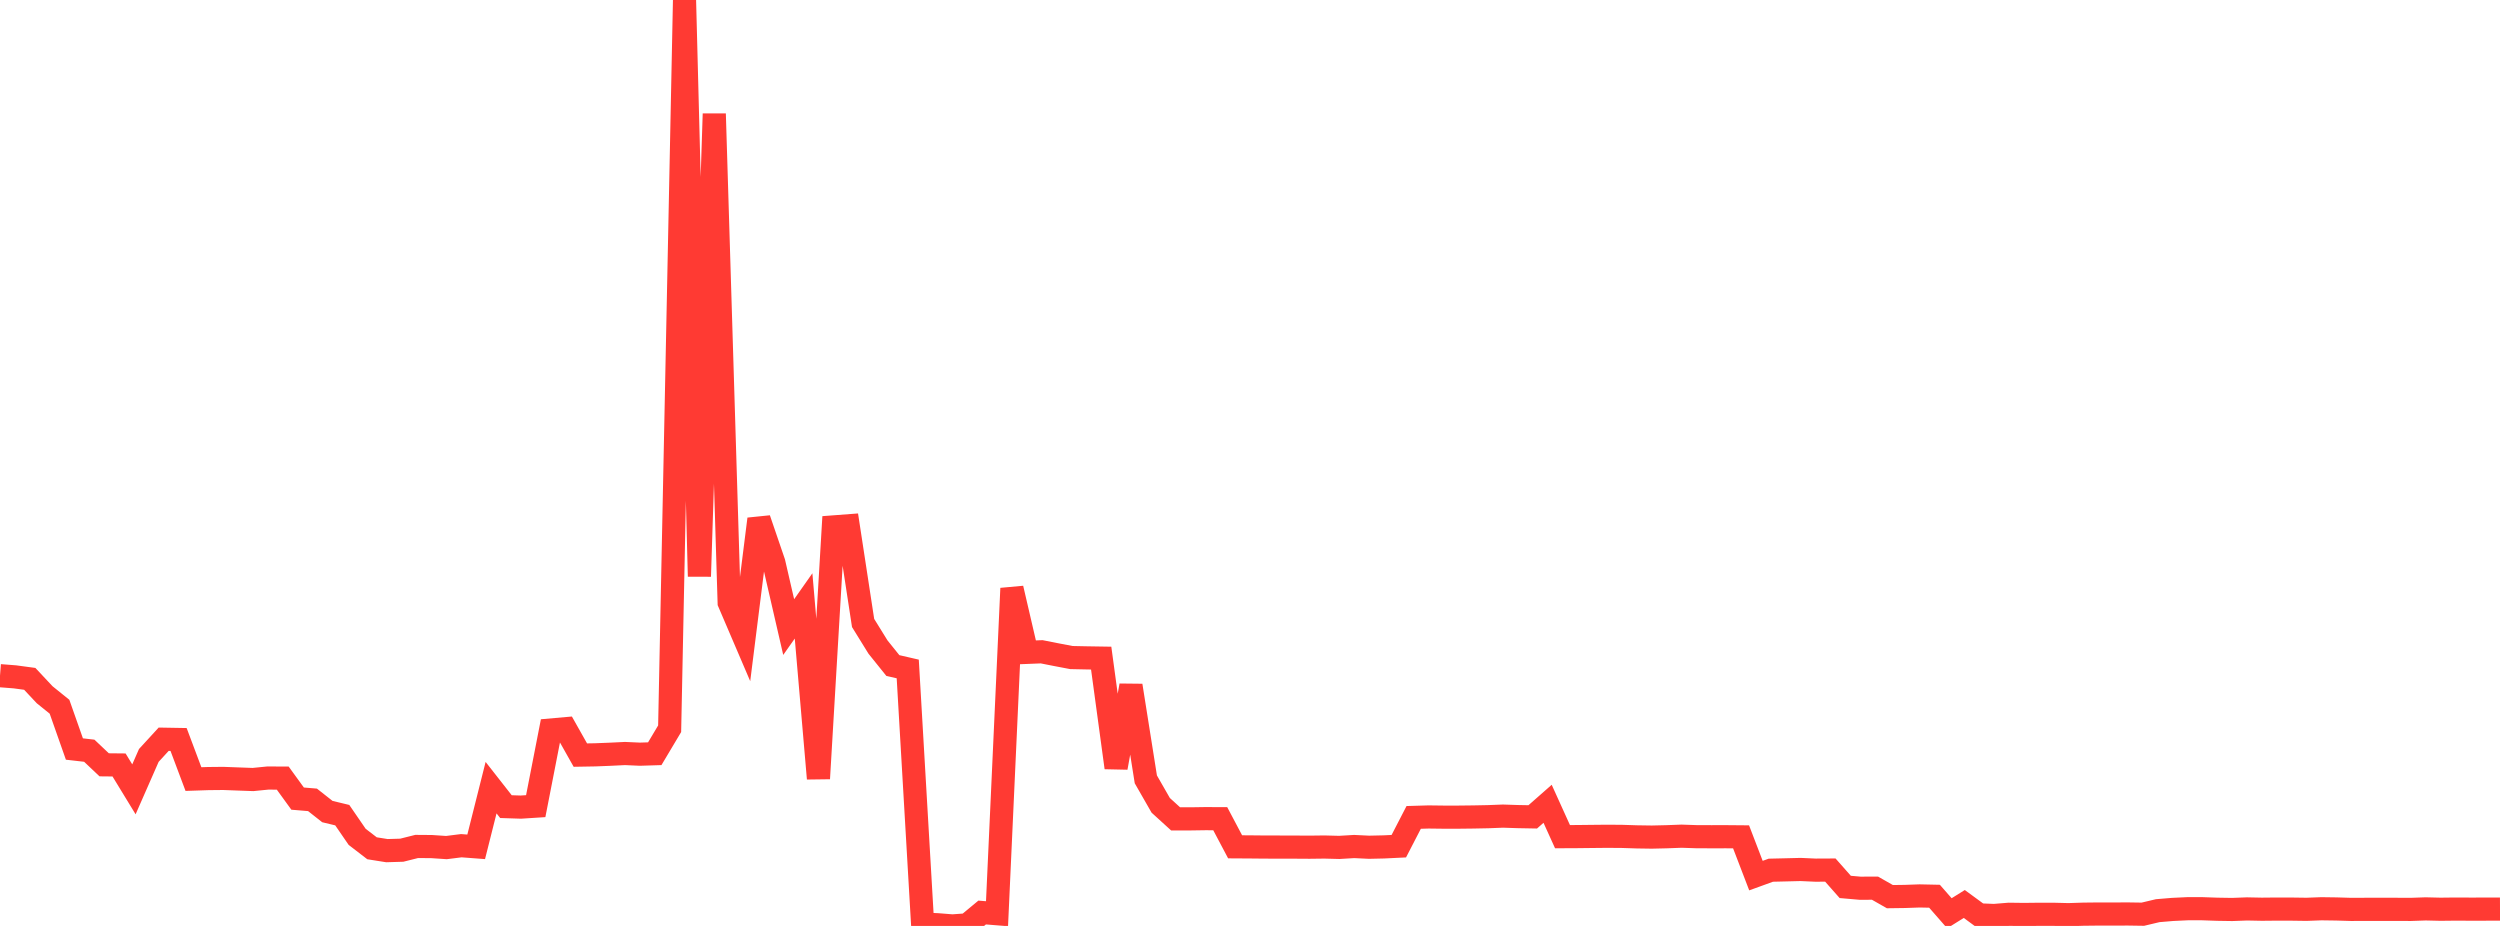 <?xml version="1.0" standalone="no"?>
<!DOCTYPE svg PUBLIC "-//W3C//DTD SVG 1.1//EN" "http://www.w3.org/Graphics/SVG/1.1/DTD/svg11.dtd">

<svg width="135" height="50" viewBox="0 0 135 50" preserveAspectRatio="none" 
  xmlns="http://www.w3.org/2000/svg"
  xmlns:xlink="http://www.w3.org/1999/xlink">


<polyline points="0.0, 36.487 0.804, 36.55 1.607, 36.658 2.411, 37.516 3.214, 38.164 4.018, 40.447 4.821, 40.539 5.625, 41.3 6.429, 41.308 7.232, 42.624 8.036, 40.793 8.839, 39.918 9.643, 39.932 10.446, 42.07 11.25, 42.043 12.054, 42.035 12.857, 42.065 13.661, 42.094 14.464, 42.014 15.268, 42.018 16.071, 43.125 16.875, 43.192 17.679, 43.825 18.482, 44.018 19.286, 45.189 20.089, 45.807 20.893, 45.935 21.696, 45.911 22.5, 45.709 23.304, 45.715 24.107, 45.769 24.911, 45.668 25.714, 45.729 26.518, 42.533 27.321, 43.558 28.125, 43.584 28.929, 43.532 29.732, 39.421 30.536, 39.35 31.339, 40.775 32.143, 40.761 32.946, 40.729 33.75, 40.69 34.554, 40.726 35.357, 40.701 36.161, 39.352 36.964, 0.0 37.768, 31.126 38.571, 6.143 39.375, 32.542 40.179, 34.419 40.982, 28.027 41.786, 30.378 42.589, 33.862 43.393, 32.719 44.196, 42.042 45.0, 28.454 45.804, 28.393 46.607, 33.64 47.411, 34.94 48.214, 35.939 49.018, 36.124 49.821, 49.899 50.625, 49.936 51.429, 50.0 52.232, 49.943 53.036, 49.276 53.839, 49.341 54.643, 31.772 55.446, 35.228 56.25, 35.196 57.054, 35.355 57.857, 35.508 58.661, 35.525 59.464, 35.538 60.268, 41.454 61.071, 37.02 61.875, 42.085 62.679, 43.488 63.482, 44.219 64.286, 44.219 65.089, 44.207 65.893, 44.21 66.696, 45.728 67.5, 45.733 68.304, 45.741 69.107, 45.742 69.911, 45.744 70.714, 45.749 71.518, 45.739 72.321, 45.76 73.125, 45.712 73.929, 45.751 74.732, 45.733 75.536, 45.694 76.339, 44.14 77.143, 44.116 77.946, 44.126 78.75, 44.126 79.554, 44.117 80.357, 44.101 81.161, 44.07 81.964, 44.096 82.768, 44.111 83.571, 43.405 84.375, 45.18 85.179, 45.176 85.982, 45.167 86.786, 45.159 87.589, 45.165 88.393, 45.191 89.196, 45.203 90.0, 45.184 90.804, 45.154 91.607, 45.181 92.411, 45.184 93.214, 45.183 94.018, 45.19 94.821, 47.283 95.625, 46.991 96.429, 46.972 97.232, 46.952 98.036, 46.988 98.839, 46.984 99.643, 47.894 100.446, 47.964 101.25, 47.961 102.054, 48.419 102.857, 48.408 103.661, 48.38 104.464, 48.397 105.268, 49.316 106.071, 48.815 106.875, 49.404 107.679, 49.436 108.482, 49.371 109.286, 49.381 110.089, 49.372 110.893, 49.372 111.696, 49.392 112.5, 49.366 113.304, 49.357 114.107, 49.358 114.911, 49.355 115.714, 49.367 116.518, 49.176 117.321, 49.109 118.125, 49.071 118.929, 49.071 119.732, 49.099 120.536, 49.112 121.339, 49.082 122.143, 49.098 122.946, 49.09 123.75, 49.092 124.554, 49.103 125.357, 49.073 126.161, 49.084 126.964, 49.108 127.768, 49.104 128.571, 49.104 129.375, 49.104 130.179, 49.108 130.982, 49.08 131.786, 49.099 132.589, 49.09 133.393, 49.094 134.196, 49.093 135.0, 49.09" fill="none" stroke="#ff3a33" stroke-width="1.25"/>

</svg>
